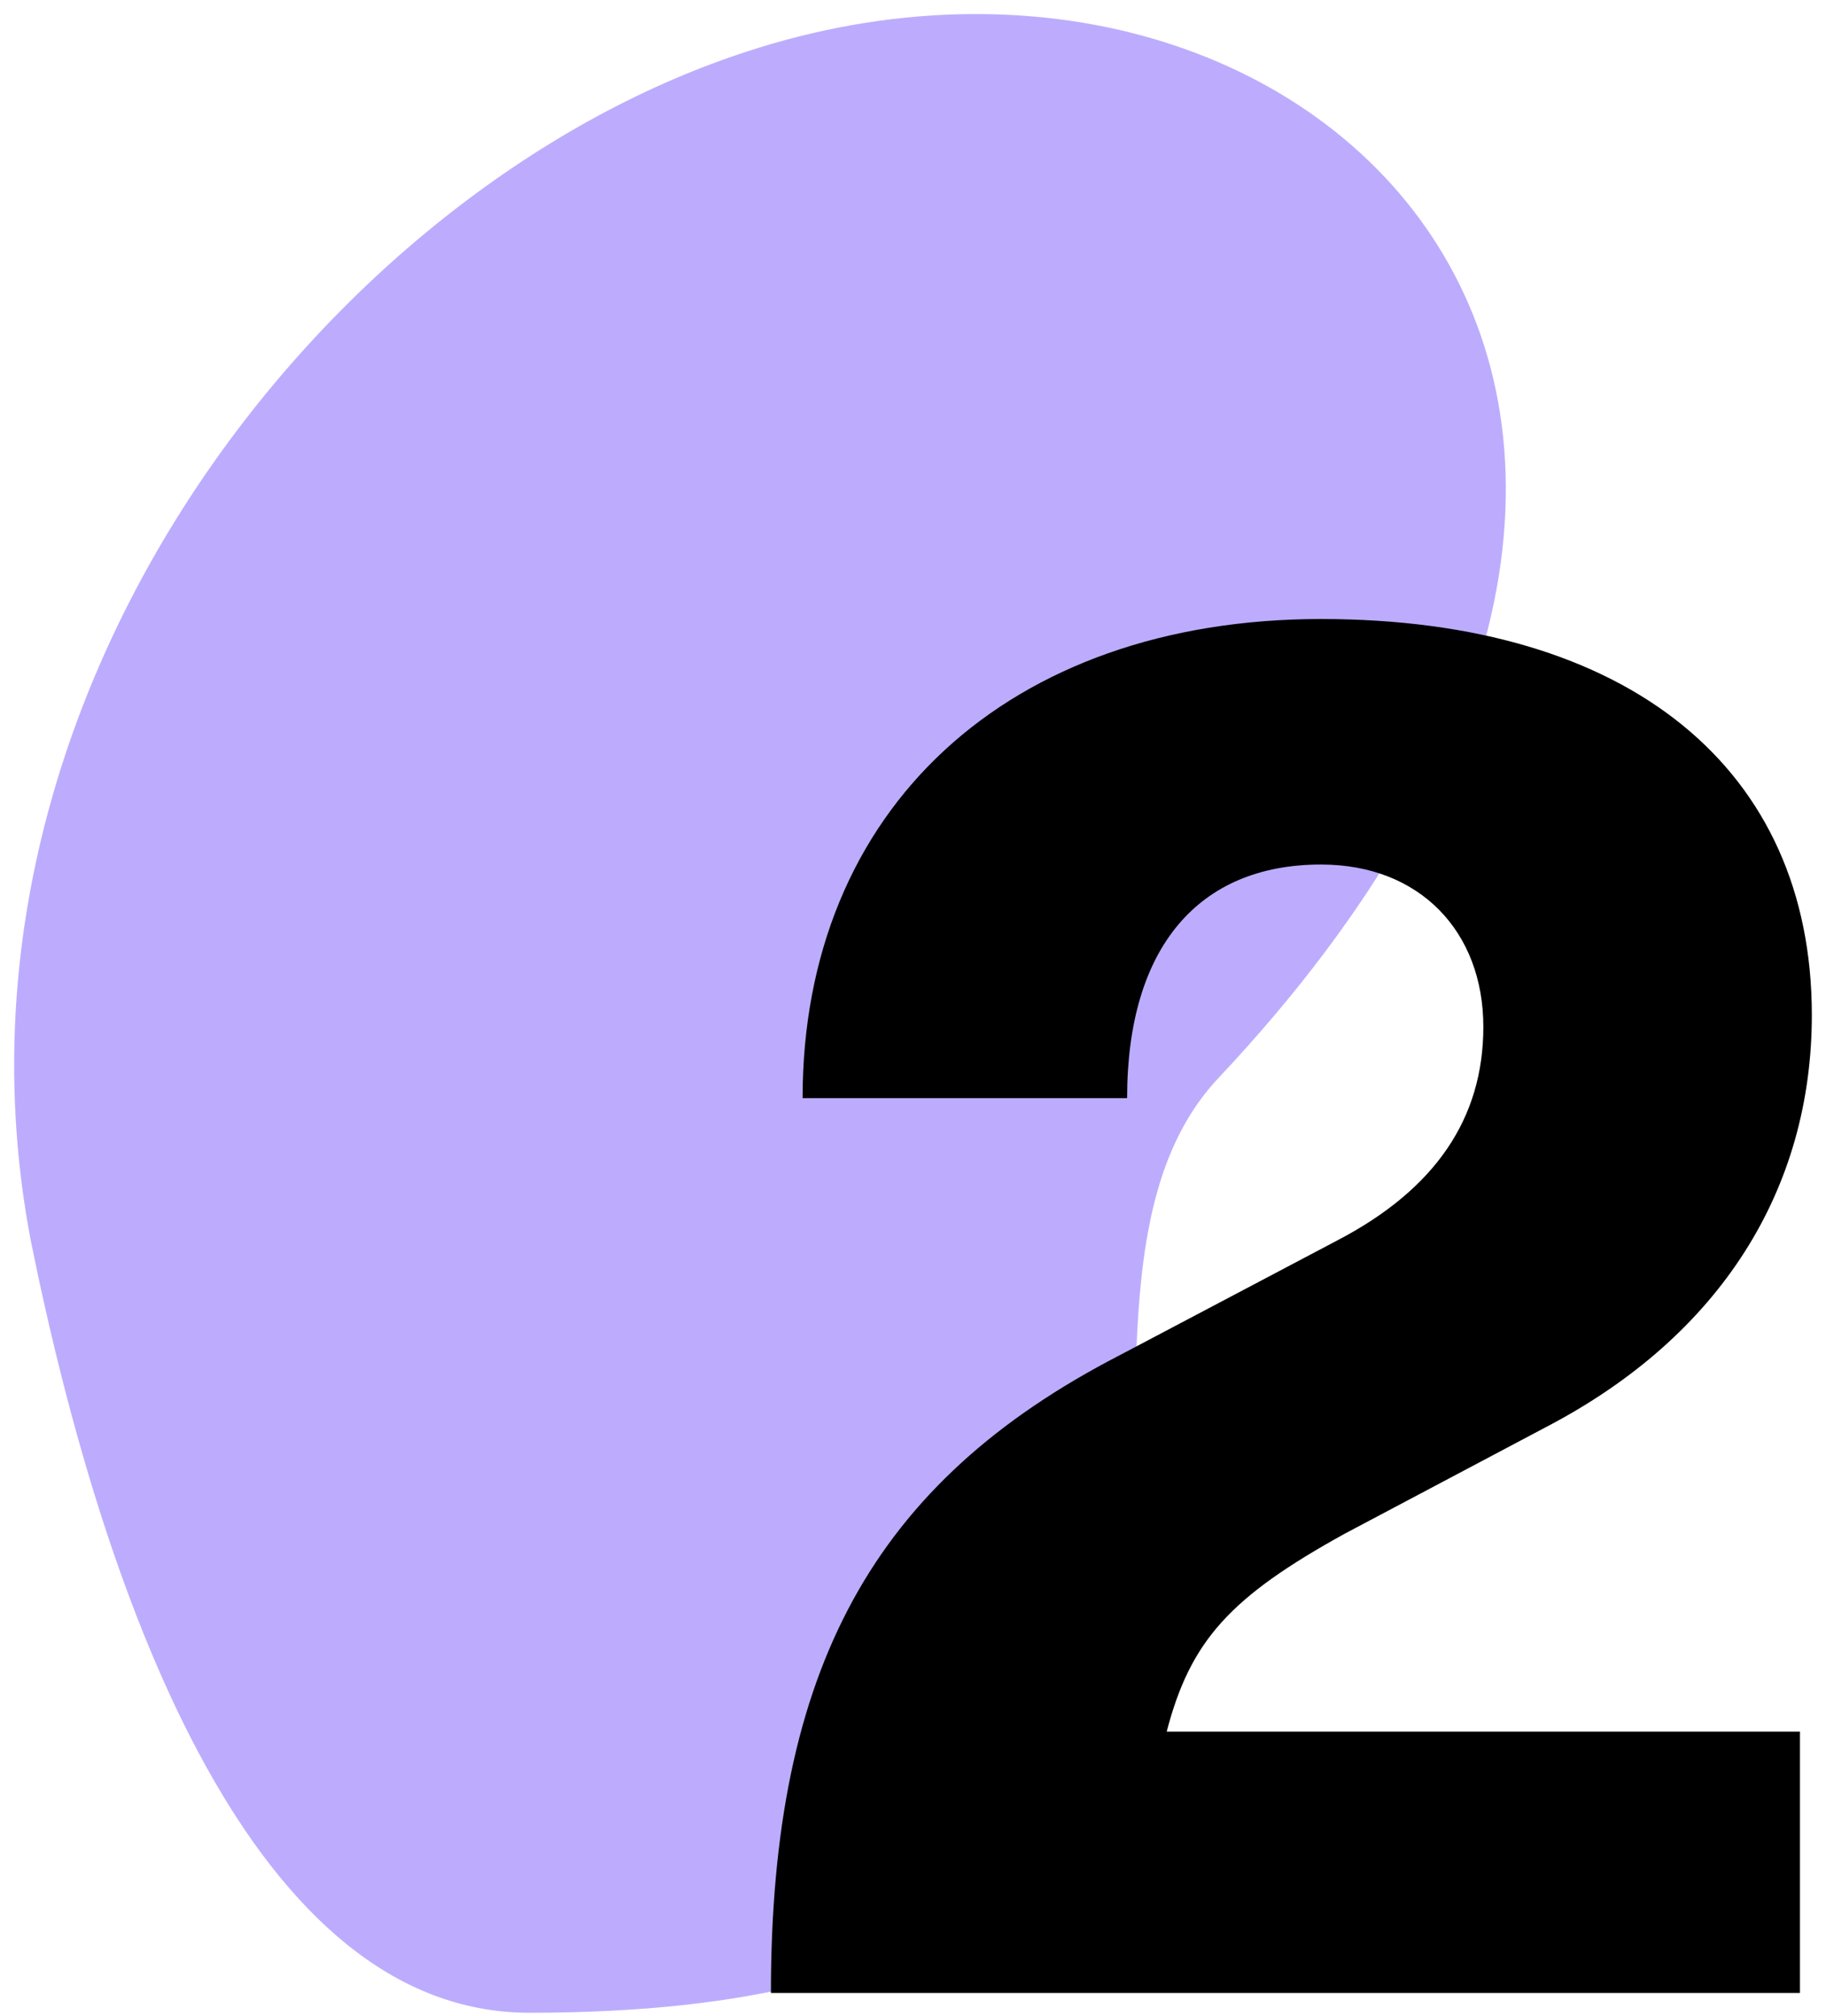 <svg width="58" height="64" viewBox="0 0 58 64" fill="none" xmlns="http://www.w3.org/2000/svg">
<g clip-path="url(#clip0_111_215)">
<path d="M38.693 34.237C59.058 12.614 41.584 -4.609 23.23 1.803C10.156 6.328 -2.29 22.294 0.978 39.391C3.367 51.209 8.144 63.906 16.818 63.906C45.481 63.906 31.15 42.283 38.693 34.237Z" fill="#BDACFD"/>
<path d="M57.173 63.277V54.98H37.058C37.813 52.089 39.07 50.706 42.716 48.694L49.127 45.3C54.658 42.409 57.55 37.757 57.55 32.226C57.55 24.431 51.767 19.654 41.961 19.654C32.03 19.654 25.493 25.689 25.493 34.866H35.801C35.801 30.089 38.064 27.449 41.961 27.449C45.104 27.449 47.116 29.586 47.116 32.603C47.116 35.494 45.607 37.757 42.464 39.391L35.55 43.037C27.756 47.06 24.487 52.969 24.487 63.277H57.173Z" fill="black"/>
</g>
<defs>
<clipPath id="clip0_111_215">
<rect width="57.1" height="63.46" fill="white" transform="translate(0.45 0.446)"/>
</clipPath>
</defs>
</svg>
